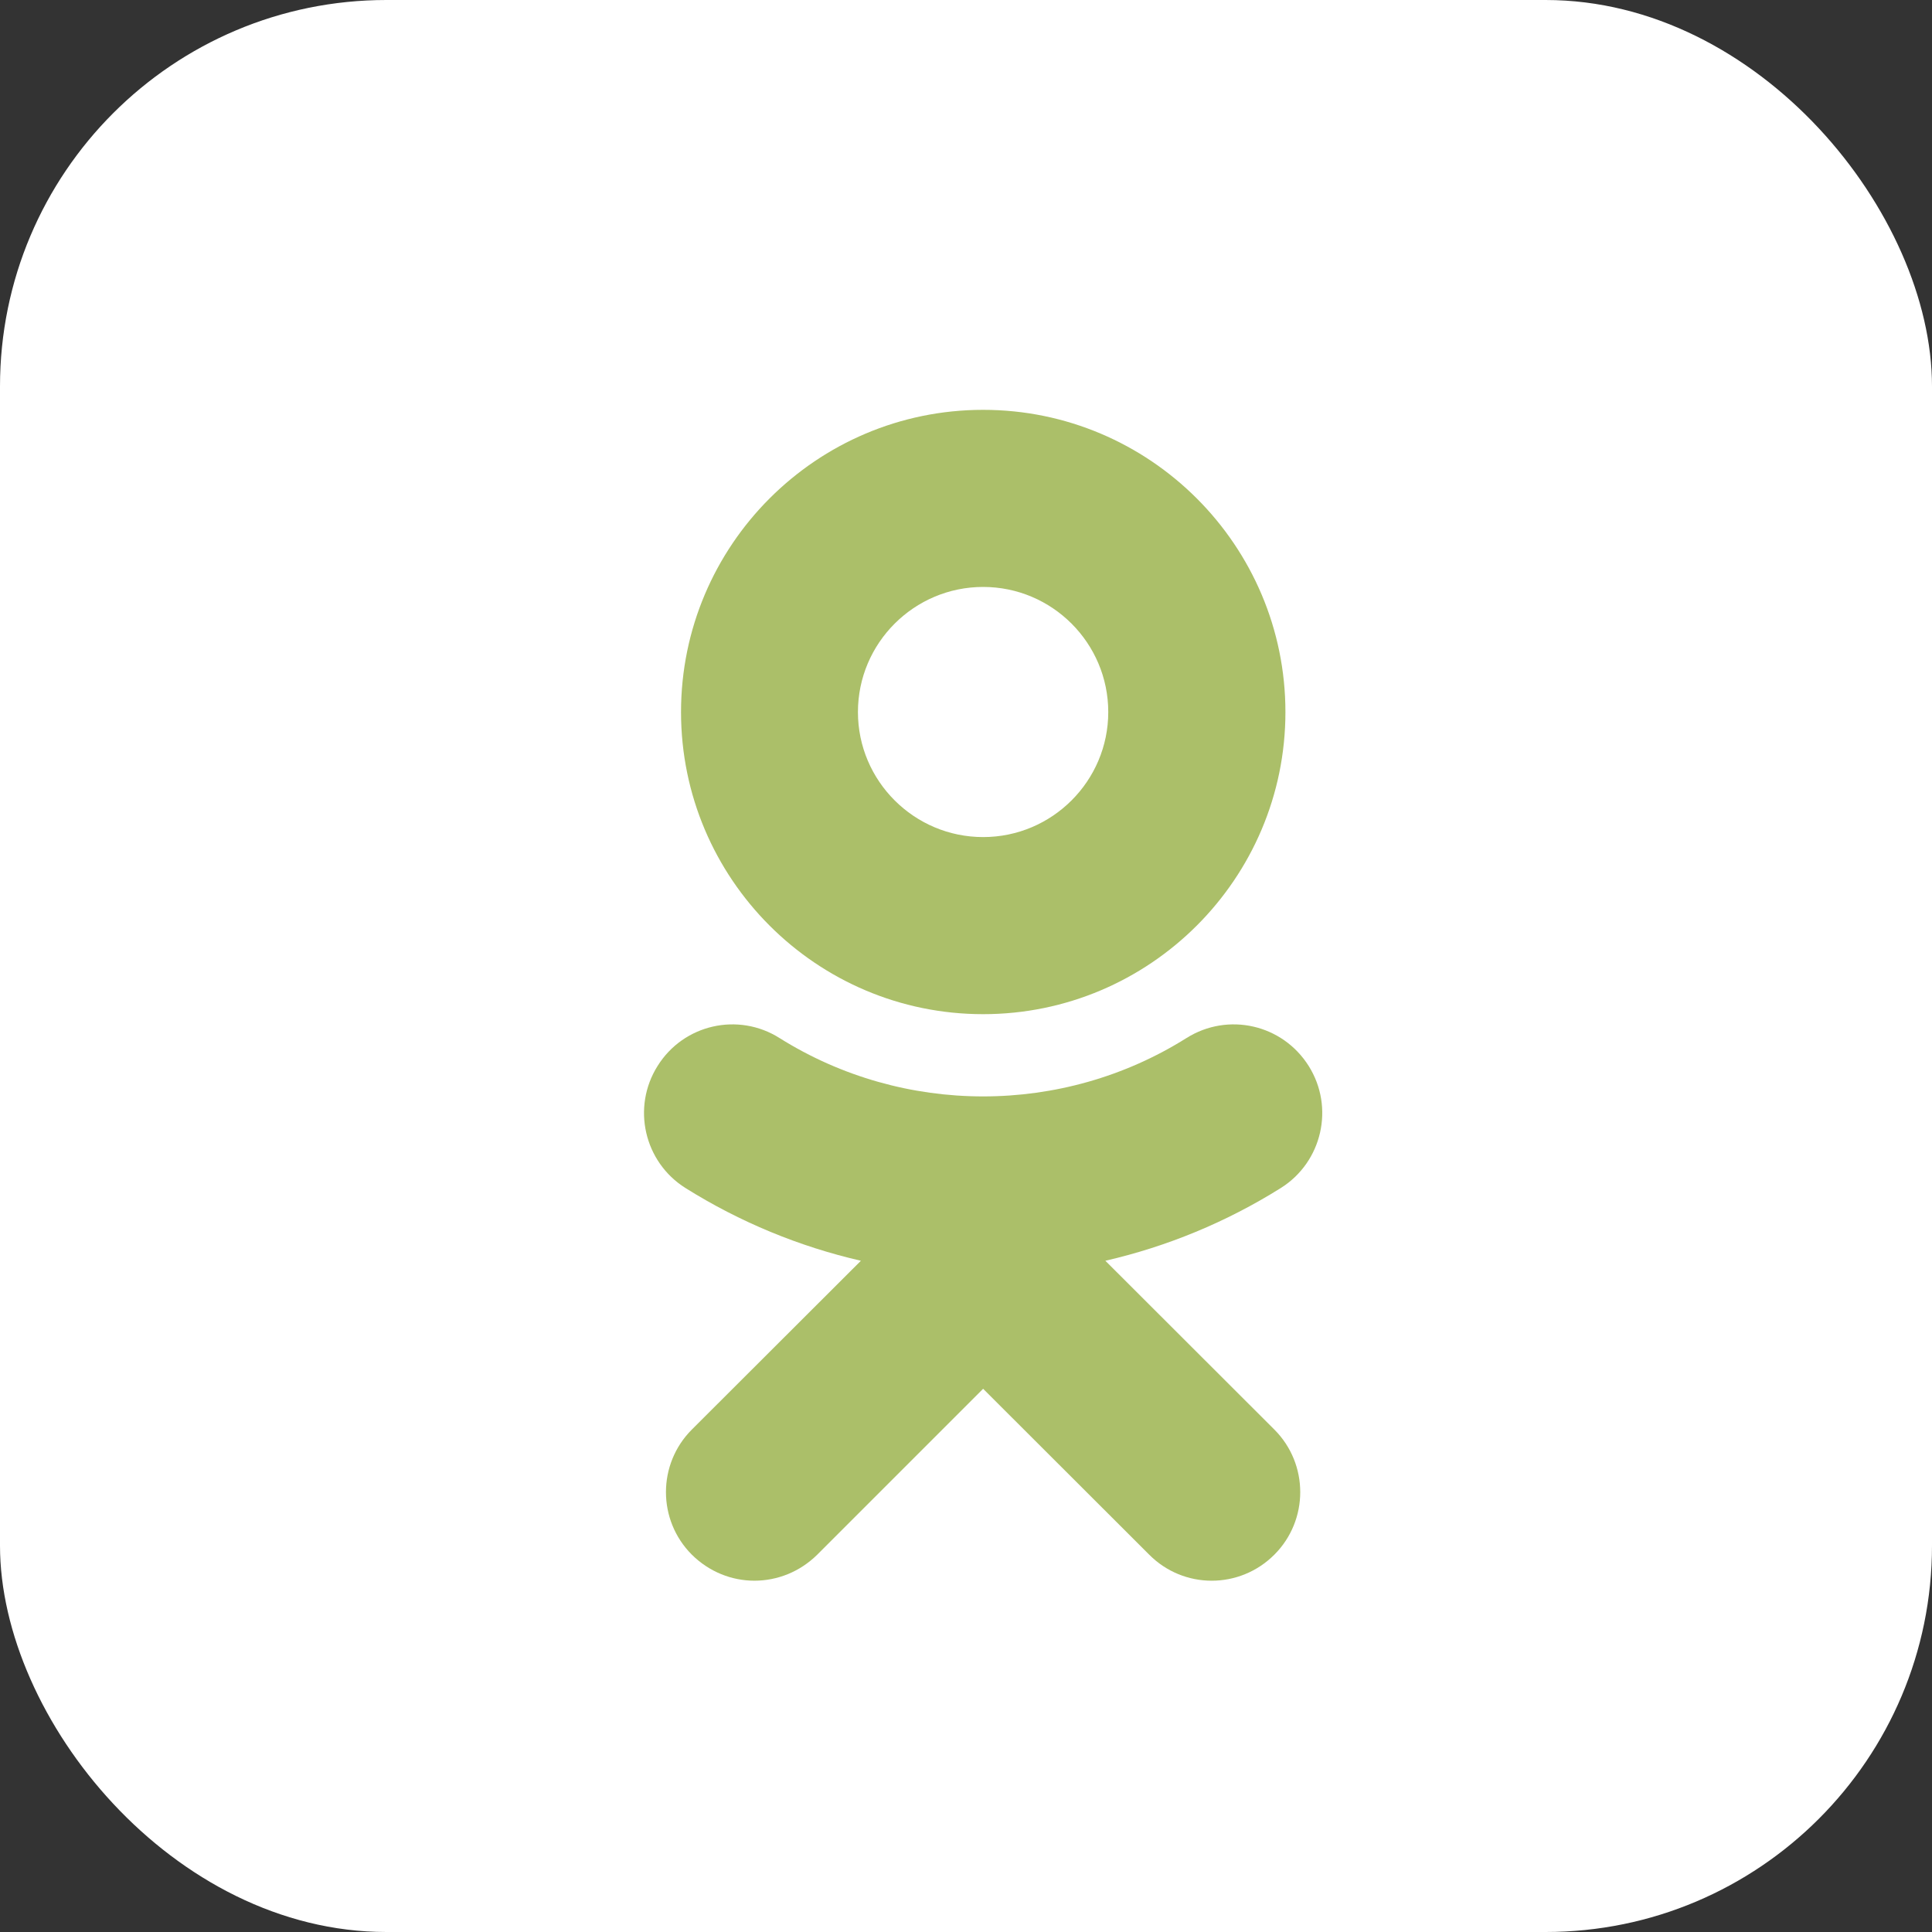 <?xml version="1.0" encoding="UTF-8"?> <svg xmlns="http://www.w3.org/2000/svg" width="30" height="30" viewBox="0 0 30 30" fill="none"><rect x="0" y="0" width="30" height="30" fill="#333333" stroke="none"/> <rect width="30" height="30" rx="6" fill="white"></rect> <path d="M15.266 9.114C16.338 9.114 17.209 9.986 17.209 11.057C17.209 12.126 16.338 12.998 15.266 12.998C14.194 12.998 13.322 12.126 13.322 11.057C13.322 9.986 14.194 9.114 15.266 9.114ZM15.266 15.748C17.855 15.748 19.96 13.643 19.96 11.057C19.96 8.469 17.855 6.364 15.266 6.364C12.677 6.364 10.575 8.469 10.575 11.057C10.575 13.643 12.677 15.748 15.266 15.748ZM17.164 19.577C18.12 19.357 19.04 18.979 19.889 18.447C20.531 18.043 20.725 17.194 20.321 16.552C19.914 15.906 19.069 15.713 18.423 16.119C16.502 17.327 14.03 17.327 12.105 16.119C11.463 15.713 10.614 15.906 10.211 16.552C9.807 17.194 10.001 18.043 10.643 18.447C11.492 18.979 12.412 19.357 13.368 19.577L10.743 22.198C10.207 22.734 10.207 23.605 10.743 24.141C11.014 24.409 11.363 24.545 11.715 24.545C12.067 24.545 12.419 24.409 12.69 24.141L15.266 21.565L17.845 24.141C18.381 24.68 19.249 24.68 19.788 24.141C20.324 23.605 20.324 22.734 19.788 22.198L17.164 19.577Z" fill="#ABBF69"></path> </svg> 